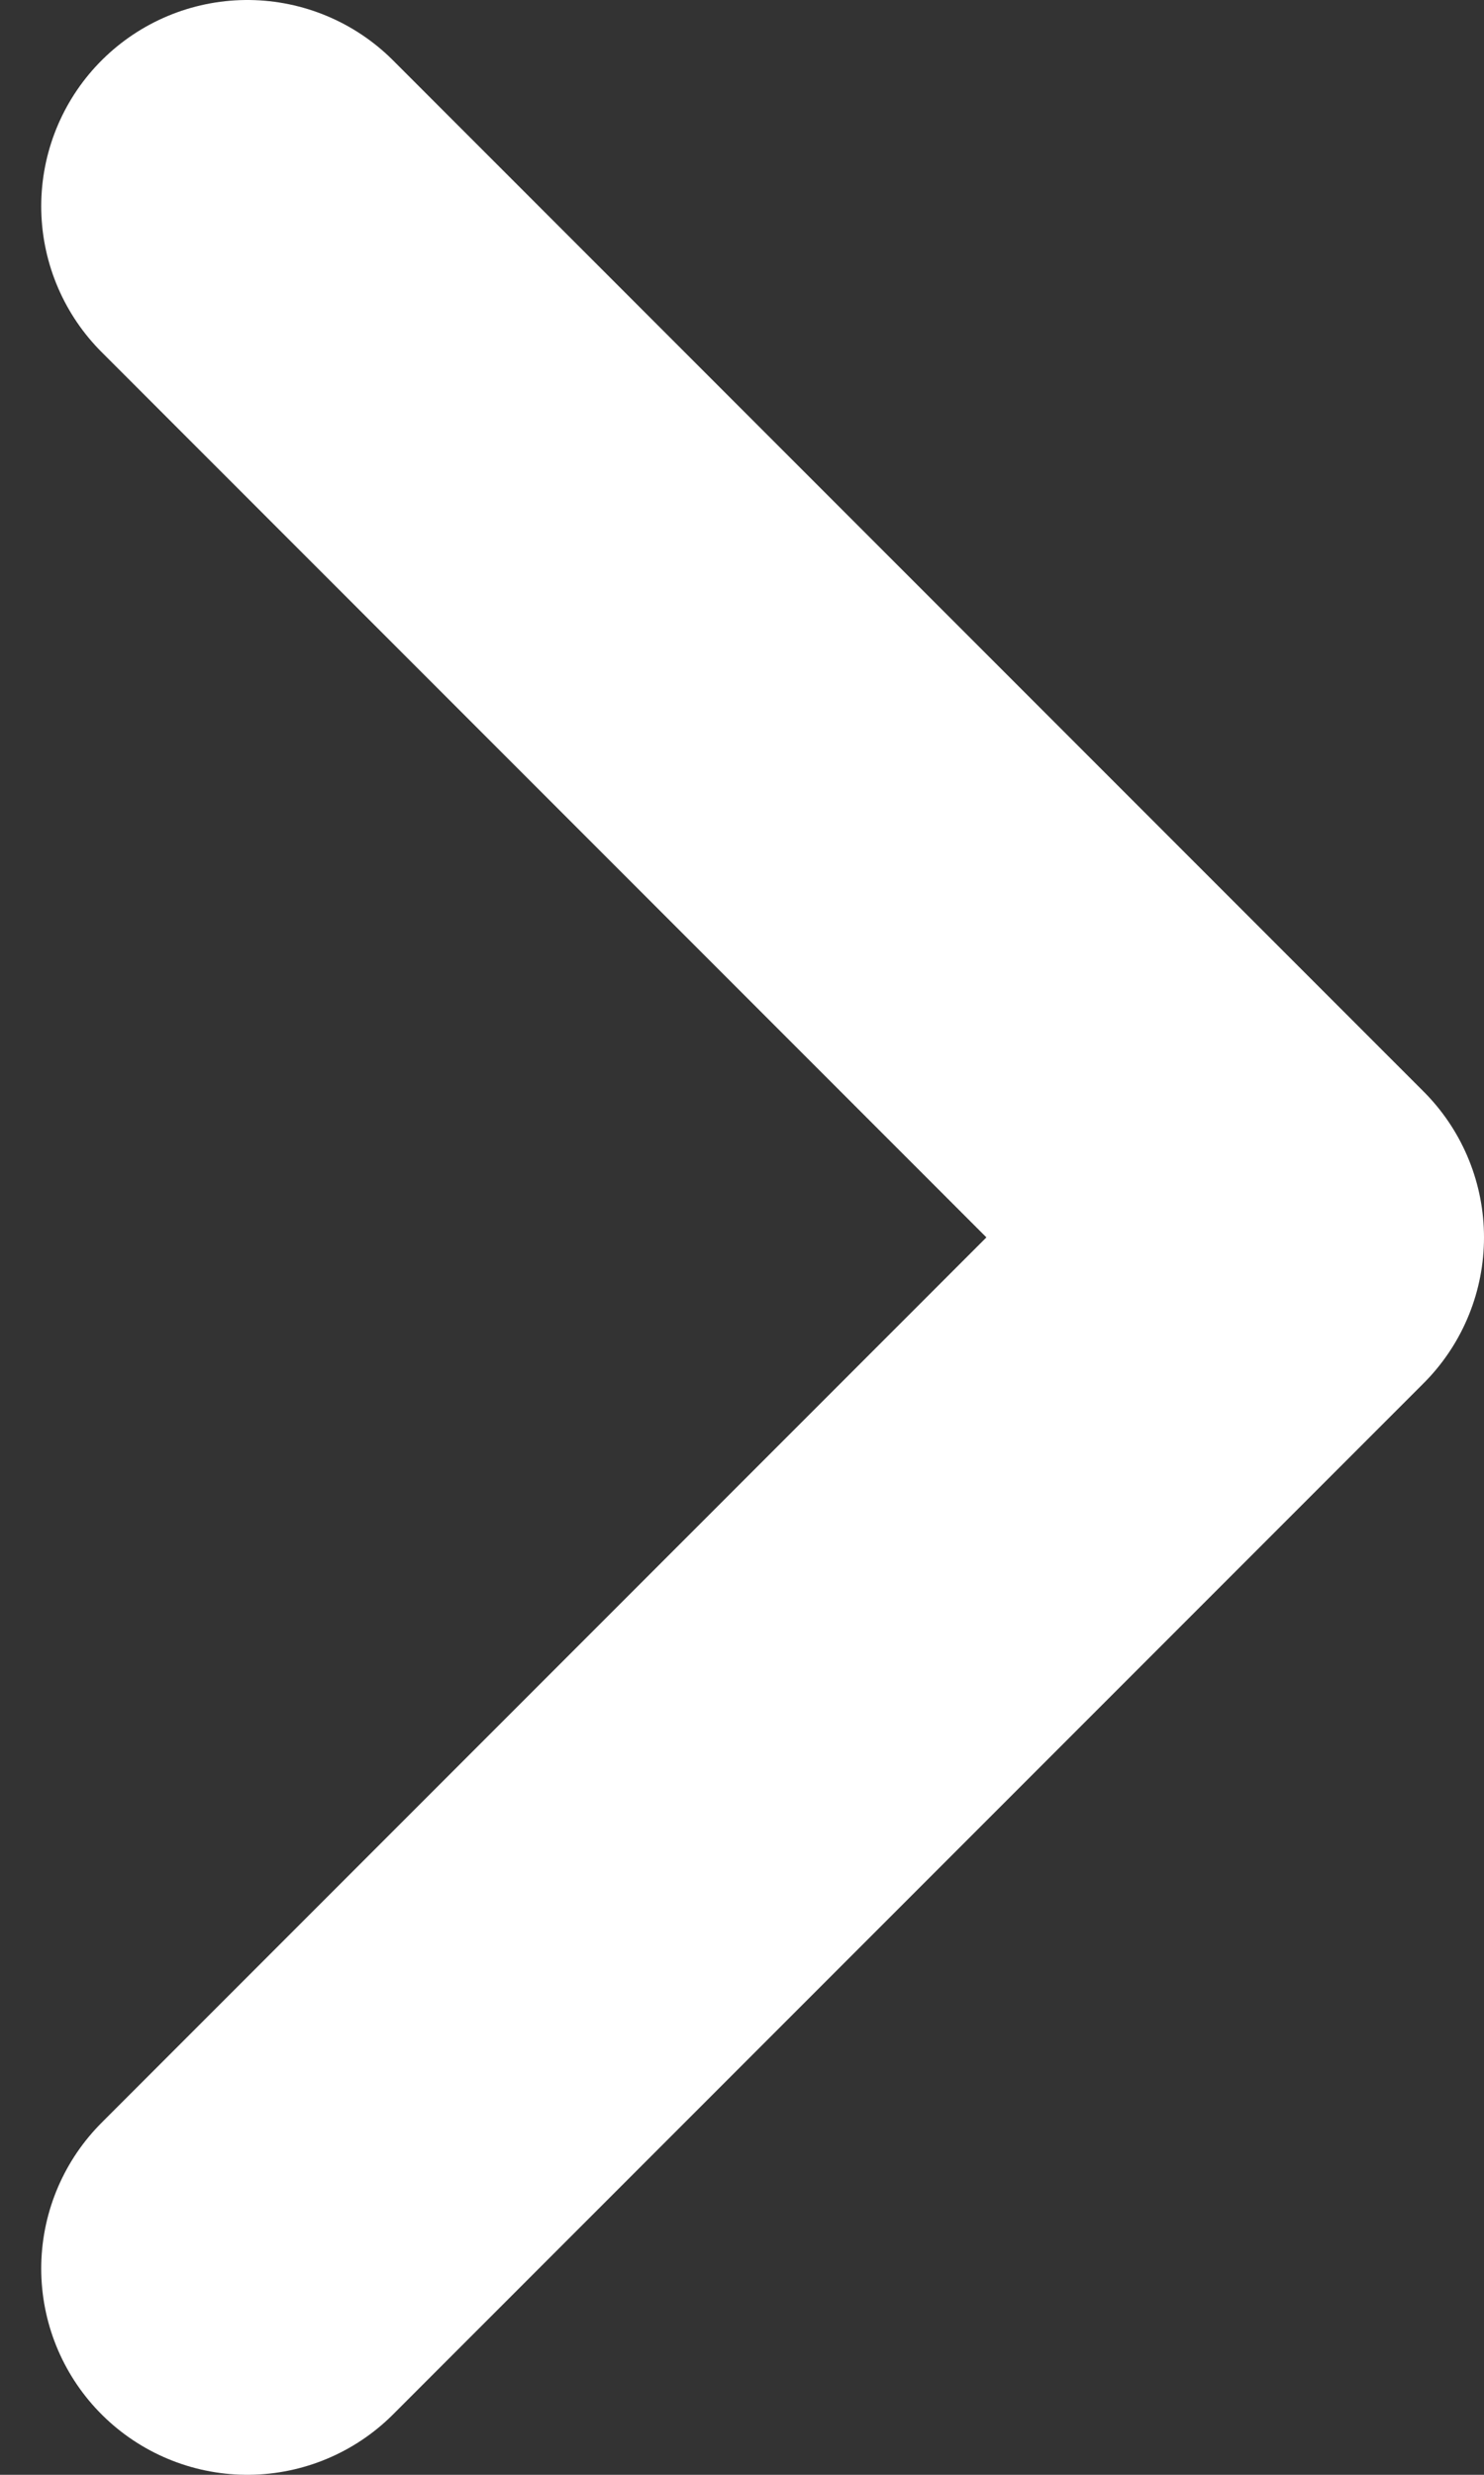 <svg width="18" height="30" viewBox="0 0 18 30" fill="none" xmlns="http://www.w3.org/2000/svg">
<rect x="0" y="0" width="18" height="30" fill="#333333" stroke="none"/>
<path d="M3 27.5L15.5 15L3 2.5" stroke="white" stroke-width="5" stroke-linecap="round" stroke-linejoin="round"/>
</svg>
